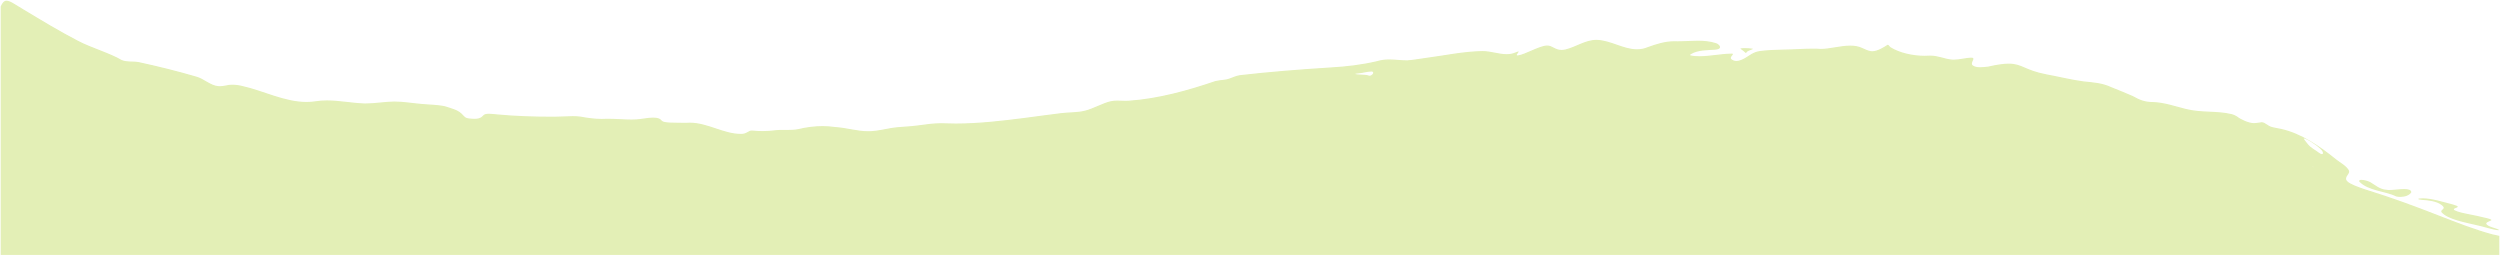 <?xml version="1.0" encoding="UTF-8"?>
<svg id="Layer_1" data-name="Layer 1" xmlns="http://www.w3.org/2000/svg" viewBox="0 0 1803 184.33">
  <defs>
    <style>
      .cls-1 {
        fill: #e3efb6;
      }
    </style>
  </defs>
  <g>
    <g>
      <g>
        <path class="cls-1" d="M1731.08,141.5c-.95,0-1.86-.1-2.64-.28l-.27-.07c-2.87-1.44-6.42-2.34-10.17-3.3-5.95-1.52-12.1-3.08-16.03-7.11-.05-.13-.06-.23-.02-.28.06-.09.37-.25,1.15-.25,1.79,0,4.64.81,5.99,1.53.9.53,1.81,1.13,2.69,1.72,2.75,1.83,5.6,3.72,9.28,3.89.51.13,1.18.19,2.05.19,1.39,0,3.1-.16,4.92-.32,1.97-.18,4.01-.37,5.79-.37,3.94,0,4.62.94,4.69,1.72-1.46,2.17-4.78,2.94-7.44,2.94Z"/>
        <path class="cls-1" d="M1703.11,130.7c1.69,0,4.48.79,5.73,1.45.91.53,1.81,1.13,2.69,1.71,2.8,1.86,5.69,3.78,9.48,3.97.54.13,1.24.2,2.12.2,1.41,0,3.14-.16,4.96-.33,1.96-.18,3.98-.37,5.74-.37,2.5,0,3.89.37,4.15,1.11-1.42,1.88-4.56,2.55-6.9,2.55-.91,0-1.78-.09-2.49-.26l-.19-.05c-2.99-1.48-6.53-2.38-10.27-3.33-5.71-1.45-11.61-2.96-15.45-6.64.11-.01.25-.02.43-.02M1703.11,129.7c-1.22,0-1.97.35-1.56,1.31,6.46,6.73,18.78,6.77,26.49,10.62l.28.08c.81.19,1.76.3,2.76.3,3.01,0,6.48-.95,7.95-3.31-.02-1.85-2.27-2.35-5.2-2.35-3.45,0-7.84.69-10.7.69-.79,0-1.47-.05-1.98-.19-4.73-.2-8.02-3.35-11.81-5.55-1.42-.76-4.36-1.59-6.23-1.59h0Z"/>
      </g>
      <g>
        <path class="cls-1" d="M1259.07,37.65c-.1-.1-.26-.25-.4-.38-.29-.27-.62-.58-.99-.88-.29-.25-.66-.51-1.02-.77-.13-.1-.29-.21-.44-.32.55-.06,1.15-.08,1.84-.08.75,0,1.51.03,2.25.06l.82.03c.72.04,1.25.09,1.65.13-.01,0-.02,0-.03.01-.65.23-1.45.52-2.11.88-.73.28-1.11.77-1.42,1.16-.05.06-.09.12-.13.17Z"/>
        <path class="cls-1" d="M1258.06,35.71c.74,0,1.5.03,2.23.06h.29s-.09.06-.14.08c-.7.28-1.12.7-1.42,1.06,0,0,0,0-.01-.01-.28-.26-.63-.59-1-.89-.12-.1-.24-.2-.37-.3.14,0,.28,0,.42,0M1258.06,34.71c-.96,0-1.92.05-2.84.22-.11.33,1.31,1.13,2.15,1.84.79.63,1.43,1.36,1.7,1.46l.11.02c.48-.4.7-1.11,1.68-1.5,2.18-1.18,6.11-1.6.28-1.96-1-.04-2.04-.1-3.08-.1h0Z"/>
      </g>
      <g>
        <path class="cls-1" d="M1668.03,120.08s0,0,.01,0c0,0,0,0,0,0,0,0,0,0-.01,0Z"/>
        <path class="cls-1" d="M1668.04,120.08s0,0,0,0c0,0,0,0,0,0h0ZM1668.04,120.08s0,0,0,0c0,0,0,0,0,0,0,0,0,0,0,0h0ZM1668.04,120.08s0,0,0,0c0,0,0,0,0,0h0ZM1668.03,120.08s0,0,0,0c0,0,0,0,0,0h0Z"/>
      </g>
      <g>
        <path class="cls-1" d="M1800.04,165.32c-2.09-.36-5.24-1.22-8.1-2-2.51-.68-4.67-1.27-5.86-1.46-1.11-.27-2.4-.57-3.78-.88-7.34-1.66-17.39-3.93-21.11-8.27-.18-.37,0-.62.68-1.21.36-.32.73-.65.92-1.08.4-.85-.11-1.82-1.52-2.88-3.46-2.78-9.27-3.53-14.5-3.89h-.09c-.3-.04-.56-.07-.79-.1.43-.03.88-.04,1.35-.04,5.13,0,11.51,1.72,17.14,3.24,1.51.41,2.96.8,4.32,1.14.27.1.66.22,1.07.35.65.2,1.8.55,2.18.83,0,0-.01,0-.02.01-.21.14-.52.26-.85.38-.73.26-1.55.56-1.85,1.32-.06.22-.06.45.11.7.94,1.44,7.85,2.84,9.23,3.11l3.05.62c4.23.85,8.23,1.66,12.06,2.67l.3.08c.24.08.49.15.74.22.51.14.98.27,1.36.49-.24.12-.58.27-.85.38-1.22.51-2.6,1.1-2.66,2.15v.09s.02.09.02.09c.54,1.71,3.26,2.58,5.88,3.42.55.18,1.09.35,1.58.52Z"/>
        <path class="cls-1" d="M1760.05,146.11c1.43.37,2.84.75,4.21,1.12,1.5.41,2.93.79,4.27,1.13.32.11.7.23,1.09.35.29.09.69.21,1.07.34-.71.26-1.58.65-1.93,1.53l-.03.07-.02.08c-.08.34,0,.7.2,1.01,1,1.52,7.01,2.83,9.54,3.32,1.03.21,2.05.42,3.07.62,4.22.85,8.21,1.65,12.01,2.65l.26.07c.27.09.53.16.79.23.06.02.12.03.18.05-1.23.52-2.61,1.2-2.69,2.46v.19s.04.18.04.18c.21.67.68,1.21,1.32,1.68-.46-.12-.9-.24-1.34-.36-2.49-.68-4.65-1.26-5.88-1.47-1.15-.28-2.43-.57-3.79-.88-7.23-1.64-17.12-3.87-20.78-8.03.06-.14.38-.42.57-.59.38-.34.82-.72,1.04-1.23.52-1.11-.04-2.29-1.64-3.48-.48-.39-1-.73-1.56-1.05M1747.25,143.01c-.97,0-1.89.06-2.76.19-1.48.6,1.35.85,2.26.95,4.43.31,10.68.94,14.23,3.8,1.28.96,1.63,1.71,1.36,2.28-.41.93-2.23,1.52-1.57,2.78,4.49,5.31,17.81,7.54,25.23,9.36,2.98.48,12.74,3.64,15.64,3.64.36,0,.61-.05.73-.15-2.06-1.49-8.56-2.25-9.32-4.62.09-1.37,4.29-2.03,3.68-2.71-.71-.6-1.63-.72-2.64-1.05l-.3-.08c-4.76-1.25-9.83-2.21-15.14-3.29-4.68-.91-9.15-2.28-8.96-3.14.34-.86,1.82-.99,2.5-1.46,1.39-.87-1.83-1.54-3.37-2.1-6.44-1.61-14.99-4.39-21.57-4.39h0Z"/>
      </g>
    </g>
    <g>
      <g>
        <path class="cls-1" d="M1667.25,120.42h0s0,0-.01,0c0,0-.01,0-.02,0,0,0,.02,0,.03-.01Z"/>
        <path class="cls-1" d="M1667.25,120.42s0,0-.01,0c0,0-.01,0-.02,0,0,0,.02,0,.03-.01h0Z"/>
      </g>
      <g>
        <path class="cls-1" d="M1667.2,120.44s.01,0,.02,0c0,0-.01,0-.02,0,0,0,0,0,0,0Z"/>
        <path class="cls-1" d="M1667.22,120.43s-.01,0-.02,0c0,0,0,0,0,0,0,0,.01,0,.02,0h0ZM1667.2,120.44s0,0,0,0c0,0,0,0,0,0h0Z"/>
      </g>
    </g>
    <g>
      <polygon class="cls-1" points="1668.03 120.08 1668.03 120.08 1668.03 120.08 1668.03 120.08 1668.03 120.08"/>
      <path class="cls-1" d="M1668.03,120.08s0,0,0,0c0,0,0,0,0,0h0ZM1668.03,120.08s0,0,0,0c0,0,0,0,0,0h0Z"/>
    </g>
  </g>
  <g>
    <path class="cls-1" d="M1,183.33V4.81c.78-1.78,1.62-2.97,2.46-3.46.36-.24.76-.35,1.24-.35,1.53,0,3.67,1.14,5.35,2.13,1.3.76,2.61,1.56,3.92,2.37.87.53,1.74,1.07,2.61,1.59l2.17,1.31c12.03,7.25,24.48,14.75,37.4,21.45,4.25,2.25,9.59,4.35,14.77,6.38,6.02,2.36,12.24,4.8,16.69,7.47,2.66,1.01,4.82,1.06,7.1,1.11,1.57.03,3.19.07,5.16.38,15.18,3.3,27.99,6.52,41.51,10.45,2.48.66,4.76,1.99,6.96,3.28,2.82,1.65,5.75,3.36,9.1,3.66.43.03.82.05,1.19.05,1.44,0,2.57-.21,4.14-.5l.35-.06c1.28-.35,2.76-.52,4.45-.52,2.39,0,5,.35,7.36.98,5.24,1.16,10.5,2.92,16.06,4.79,9.79,3.28,19.91,6.68,30.13,6.68,2.28,0,4.52-.17,6.66-.52,2.49-.41,5.1-.6,8-.6,4.83,0,9.79.56,14.58,1.11,4.01.45,8.15.92,12.23,1.07.41,0,.81.01,1.22.01,3.45,0,7.04-.35,10.52-.69,3.3-.32,6.71-.65,10.03-.69,4.32,0,8.63.51,12.79,1,2.18.26,4.44.52,6.67.71,1.85.18,3.79.3,5.67.42,3.92.24,7.98.49,11.59,1.33.84.29,1.72.56,2.59.84,3.75,1.17,7.29,2.28,9.83,5.23l.19.2c1.21,1.29,2.16,2.31,4.34,2.45l.47.05c1.16.12,2.47.25,3.76.25,2.83,0,4.76-.65,6.06-2.03.56-.58,1.08-1.08,1.74-1.31.73-.22,1.61-.32,2.65-.32,1.15,0,2.33.13,3.58.26.85.09,1.71.18,2.56.23,11.89,1.11,24.44,1.63,39.48,1.63h.44c.39,0,.79.01,1.2.01,2.1,0,4.34-.1,6.5-.2,2.19-.1,4.46-.2,6.63-.2,2.05,0,3.79.09,5.33.28,6.09,1.15,11.21,1.71,15.61,1.71.89,0,1.76-.02,2.6-.07.67-.02,1.36-.03,2.07-.03,2.83,0,5.81.14,8.7.27,2.86.13,5.57.26,8.11.26,1.33,0,2.5-.04,3.55-.11,1.58-.07,3.32-.33,5.17-.6,2.28-.34,4.64-.68,6.8-.68,1.68,0,3.04.21,4.17.64.76.33,1.07.67,1.57,1.24.97,1.1,2.32,1.46,6.28,1.7,2.33.1,4.76.12,7.12.13,1.58,0,3.17.02,4.73.05.87-.07,1.72-.11,2.56-.11,6.45,0,12.65,2.07,18.64,4.08,5.89,1.97,11.98,4.01,18.22,4.01.32,0,.65,0,.97-.02,2.12-.17,3.31-.87,4.36-1.49.87-.51,1.56-.92,2.6-.92.19,0,.39.01.6.04,2.28.24,4.65.36,7.05.36,3.22,0,6.45-.21,9.61-.63,1.77-.19,3.5-.22,4.96-.22.59,0,1.18,0,1.77,0,.6,0,1.2,0,1.8,0,2.29,0,4.77-.06,7.45-.52,5.98-1.48,11.93-2.22,17.69-2.22,3.17,0,6.33.23,9.38.68,3.79.27,7.28.89,10.66,1.5,4.35.78,8.45,1.52,12.98,1.52.72,0,1.44-.02,2.18-.06,3.45-.21,6.87-.86,10.19-1.49,1.25-.24,2.5-.48,3.75-.69,3.35-.6,7.15-.87,10.83-1.12,3.26-.23,6.33-.44,9.14-.87l1.13-.15c5.65-.77,10.12-1.38,15.29-1.38.8,0,1.61.01,2.45.05,2.6.11,5.32.17,8.1.17,16.85,0,34.6-2.11,49.91-4.08,3.54-.45,7.09-.93,10.64-1.41,5.09-.69,10.36-1.39,15.49-2.01,2.23-.28,4.44-.39,6.58-.51,3.72-.19,7.23-.38,10.89-1.34,2.65-.62,5.91-2.02,9.06-3.36,3.22-1.37,6.54-2.8,9.11-3.34,1.47-.34,2.96-.49,4.82-.49.96,0,1.92.04,2.89.08,1.01.04,2.04.08,3.11.08.78,0,1.49-.02,2.18-.07,17.91-1.19,37.81-5.7,62.64-14.19,1.76-.41,3.29-.58,4.78-.75,1.9-.22,3.7-.42,5.59-1.14.62-.22,1.23-.46,1.84-.69,1.84-.71,3.58-1.39,5.58-1.67,18.87-2.17,40.22-3.99,65.25-5.55,12.52-.7,23.46-2.18,33.44-4.52,2.83-.85,5.61-1.25,8.78-1.25,2.02,0,4.01.15,6.12.31,2.16.16,4.4.33,6.86.35,2.94-.2,6.04-.67,9.03-1.13,1.6-.25,3.2-.49,4.74-.69,4.17-.54,8.33-1.19,12.35-1.83,9.02-1.42,18.35-2.89,27.86-3.05.17,0,.35,0,.52,0,2.91,0,5.85.57,8.69,1.13,2.8.55,5.69,1.11,8.51,1.11,2.48,0,4.67-.43,6.69-1.33.3-.11.6-.22.86-.32l.26-.1c-.09.13-.19.26-.28.4-.49.68-.91,1.26-.64,1.79.23.46.8.47,1.01.47h.01c.09,0,.2,0,.31-.01,2.37-.28,5.78-1.76,9.38-3.33,4.14-1.8,8.42-3.66,11.33-3.8.12,0,.24,0,.35,0,1.65,0,2.95.68,4.33,1.4,1.59.83,3.4,1.78,6,1.78.94,0,1.95-.13,3.01-.37,2.96-.72,5.83-1.95,8.61-3.14,4.3-1.84,8.74-3.74,13.52-3.74h.26c4.84.12,9.61,1.79,14.22,3.4,4.79,1.67,9.74,3.4,14.78,3.4,2.84,0,5.48-.53,8.05-1.63,6.12-2.19,12.17-4.17,18.62-4.17.38,0,.76,0,1.14.02.52.01,1.03.02,1.55.02,2.43,0,4.9-.11,7.28-.21,2.36-.1,4.8-.21,7.18-.21,5.24,0,9.24.53,12.95,1.71,1.23.35,2.55,1.49,2.67,2.32.03.21.01.48-.42.76-.59.39-1.5.56-2.39.68-.99.07-2.04.12-3.11.18-5.19.26-10.56.54-14.86,3.13-.27.15-.8.44-.82.96,0,.2.06.49.44.74l.07.05.08.02c1.84.44,3.97.66,6.53.66,3.89,0,8.14-.5,12.25-.99,3.62-.43,7.04-.83,10.03-.88.35-.02.63-.03.87-.03.22,0,.37,0,.49.02-.04.05-.08.1-.11.15-.8.96-1.48,1.88-1.26,2.81.16.7.8,1.26,2,1.79.74.36,1.58.54,2.49.54,2.29,0,4.62-1.13,6.59-2.24.84-.49,1.62-1,2.37-1.49,2.27-1.48,4.41-2.88,7.89-3.43,4.96-.7,11.05-.92,16.9-1.06,3.44-.03,6.91-.19,10.28-.34,3.7-.17,7.54-.34,11.26-.34.92,0,1.83,0,2.74.03.82.11,1.74.17,2.75.17,3.2,0,6.63-.56,10.26-1.16,3.68-.6,7.49-1.23,11.07-1.23,3.39,0,6.18.56,8.54,1.72,1.83.86,4.1,1.92,6.27,2.29.33.05.66.07,1,.07,4.06,0,9.01-3.21,11.21-4.65.01,0,.02,0,.03,0,.19,0,.33.16.66.57.24.31.54.7.99,1.05,6.19,3.89,15.72,6.29,24.91,6.29,1.04,0,2.08-.03,3.07-.1.33-.01.66-.02.99-.02,3.29,0,6.07.74,8.75,1.46,2.07.55,4.21,1.13,6.59,1.37.49.06,1.05.09,1.64.09,2.24,0,4.7-.41,7.09-.8,1.98-.33,3.85-.63,5.25-.63.45,0,.84.03,1.16.1,0,0,.12.05.15.1.09.21-.2.86-.41,1.34-.49,1.09-1.15,2.59-.09,3.74,1.42,1.13,3.25,1.63,5.81,1.63,1.4,0,2.85-.15,4.13-.28.56-.06,1.11-.12,1.63-.16,6.5-1.47,11.21-2.16,14.9-2.16,4.93,0,7.67,1.18,11.48,2.81,3.55,1.52,7.97,3.42,15.74,4.91,3.14.56,6.37,1.24,9.78,1.95,5.47,1.15,11.12,2.34,16.76,3.09.87.09,1.71.18,2.54.26,6.29.63,11.72,1.17,17.56,3.91,1.8.75,3.64,1.49,5.49,2.23,3.33,1.34,6.78,2.72,9.95,4.16,5.13,2.89,8.86,4.36,14.89,4.38,5.85.15,11.84,1.8,17.63,3.39,1.94.53,3.94,1.08,5.92,1.57,5.84,1.46,11.54,1.72,17.06,1.97,5.25.24,10.68.49,16.1,1.79.05.02.58.19.84.29.81.29,1.47.6,2.23,1.04.07.04.48.29.71.44,2.24,1.85,8.22,4.7,12.03,4.7.11,0,.23,0,.36,0,1.14,0,2.51-.22,3.71-.41.67-.11,1.29-.2,1.77-.25,1.19.08,2.14.71,3.24,1.45,1.13.76,2.4,1.61,4.3,2.1,1.19.31,2.43.54,3.63.75.88.16,1.77.31,2.66.51,5.66,1.27,11.07,3.41,16.2,6.05-.08.07-.15.16-.19.27-.18.52.25,1.14,2.04,3.33.33.41.67.82.98,1.22,1.41,1.82,3.31,3.05,5.15,4.24.97.62,1.96,1.27,2.87,1.99.91.71,1.82,1.12,2.5,1.12.51,0,.8-.22.96-.4.26-.31.35-.75.26-1.31-.25-.86-.73-1.61-1.32-2.28,3.57,2.53,6.96,5.18,10.15,7.76.94.75,1.94,1.44,2.91,2.11,2.33,1.6,4.53,3.12,5.94,5.4.54.97.06,1.76-.78,2.98-.7,1.02-1.49,2.18-1.18,3.59.13.48.4.94.8,1.37l.17.17c1.79,2.07,8.05,4.25,11.79,5.56l.64.22c23.32,7.24,40.11,13.76,54.92,19.52,13.52,5.25,25.19,9.79,37.76,13.18.32.08.83.19,1.46.31.87.17,1.92.38,2.94.64v12.85H1ZM1668.18,120.56l.07-.02.06-.04-.07.04h0s.07-.04.07-.04l-.45-.86.02.04-.03-.06.09.23.25.71ZM988.94,51.1c-1.68,0-3.44.35-5.15.69-1.32.26-2.69.53-3.96.62-.33.07-.7.1-1.08.14-1.11.11-1.61.18-1.82.53l-.13.22.09.3.1.25.26.05c1.37.27,3,.34,4.59.41.93.04,1.81.08,2.55.16,1.17.04,1.71.22,2.18.38.4.13.78.26,1.37.27,1.09-.1,2.56-1.11,2.85-2.22.16-.62-.07-1.2-.63-1.59l-.05-.03-.38-.15h-.08c-.24-.02-.48-.03-.72-.03Z"/>
    <path class="cls-1" d="M4.69,1.5c1.41,0,3.47,1.1,5.1,2.06,1.29.75,2.62,1.57,3.9,2.36.87.54,1.75,1.07,2.62,1.6l2.17,1.31c12.04,7.26,24.49,14.76,37.42,21.46,4.28,2.27,9.64,4.37,14.82,6.41,6,2.35,12.2,4.79,16.61,7.44l.08.05.08.03c2.66,1,4.86,1.05,7.19,1.1,1.54.03,3.14.07,5.06.37,15.18,3.3,27.98,6.52,41.5,10.44,2.4.64,4.65,1.95,6.82,3.22,2.87,1.68,5.84,3.41,9.33,3.73.42.03.82.05,1.22.05,1.48,0,2.7-.22,4.23-.51l.34-.06h.04s.04-.02.04-.02c1.19-.33,2.63-.49,4.28-.49,2.35,0,4.91.34,7.27.97,5.19,1.15,10.44,2.91,15.99,4.77,9.83,3.3,19.99,6.7,30.29,6.7,2.31,0,4.58-.18,6.75-.52,2.46-.4,5.05-.6,7.92-.6,4.8,0,9.75.56,14.53,1.1,4.01.46,8.17.93,12.27,1.07.41.01.82.01,1.23.01,3.47,0,7.07-.35,10.56-.69,3.29-.32,6.68-.65,9.98-.69h.06c4.25,0,8.54.51,12.69,1,2.18.26,4.44.52,6.66.71,1.86.18,3.81.3,5.7.42,3.88.24,7.9.49,11.46,1.31.88.3,1.75.57,2.6.84,3.68,1.15,7.16,2.24,9.63,5.11l.18.19c1.23,1.31,2.29,2.45,4.64,2.6l.49.05c1.17.12,2.49.25,3.81.25,2.94,0,5.04-.72,6.42-2.18.51-.53.98-.98,1.53-1.18.71-.2,1.53-.3,2.51-.3,1.12,0,2.29.12,3.52.26.84.09,1.72.18,2.54.23,11.92,1.12,24.49,1.64,39.56,1.64h.22s.2,0,.2,0c.4,0,.81.01,1.22.01,2.11,0,4.35-.1,6.52-.2,2.19-.1,4.45-.2,6.61-.2,2.02,0,3.73.09,5.24.28,6.14,1.16,11.28,1.72,15.7,1.72.9,0,1.78-.02,2.6-.07.68-.02,1.37-.03,2.06-.03,2.81,0,5.79.14,8.68.27,2.87.13,5.58.26,8.13.26,1.35,0,2.52-.04,3.56-.11,1.62-.07,3.37-.33,5.23-.61,2.26-.33,4.6-.68,6.73-.68,1.62,0,2.92.2,3.95.59.68.29.95.58,1.41,1.12,1.08,1.22,2.5,1.62,6.64,1.86,2.33.1,4.77.12,7.14.13,1.55,0,3.16.02,4.72.05h.05s.05,0,.05,0c.81-.07,1.64-.1,2.46-.1,6.37,0,12.53,2.06,18.48,4.06,5.93,1.99,12.06,4.04,18.38,4.04.33,0,.66,0,1.04-.02,2.22-.18,3.51-.94,4.56-1.56.84-.49,1.44-.85,2.35-.85.17,0,.35.01.56.04,2.28.24,4.67.36,7.09.36,3.24,0,6.49-.21,9.66-.63,1.75-.19,3.47-.22,4.92-.22.59,0,1.18,0,1.77,0,.6,0,1.2,0,1.81,0,2.31,0,4.82-.06,7.53-.53h.04s.04-.01.04-.01c5.91-1.46,11.81-2.2,17.54-2.2,3.15,0,6.28.23,9.31.67h.04s.04,0,.04,0c3.72.26,7.2.88,10.57,1.49,4.37.78,8.5,1.52,13.07,1.52.74,0,1.48-.02,2.21-.06,3.47-.21,6.92-.86,10.24-1.5,1.23-.23,2.5-.47,3.75-.69,3.32-.6,7.11-.86,10.77-1.12,3.27-.23,6.35-.44,9.16-.87l1.15-.16c5.63-.77,10.07-1.38,15.21-1.38.8,0,1.62.02,2.43.04,2.61.11,5.34.17,8.12.17,16.87,0,34.65-2.11,49.98-4.09,3.54-.45,7.16-.94,10.66-1.41,5.09-.68,10.35-1.39,15.48-2.01,2.21-.28,4.41-.39,6.54-.5,3.58-.19,7.29-.38,10.97-1.35,2.7-.64,5.98-2.04,9.15-3.39,3.2-1.36,6.5-2.78,9.04-3.32,1.43-.33,2.88-.47,4.7-.47.95,0,1.88.04,2.87.08,1.01.04,2.05.08,3.13.08.79,0,1.51-.02,2.22-.07,17.94-1.19,37.87-5.7,62.72-14.2,1.76-.4,3.26-.58,4.72-.74,1.93-.22,3.76-.43,5.69-1.16.63-.23,1.25-.47,1.86-.7,1.82-.7,3.53-1.37,5.44-1.64,18.88-2.17,40.22-3.99,65.23-5.55,12.55-.7,23.52-2.18,33.53-4.53h.03s.03-.02.03-.02c2.75-.83,5.48-1.22,8.6-1.22,2,0,3.98.15,6.08.31,2.17.16,4.42.34,6.89.36h.04s.04,0,.04,0c2.92-.2,6.03-.67,9.04-1.14,1.57-.24,3.2-.49,4.74-.69,4.17-.54,8.34-1.2,12.36-1.83,9.42-1.48,18.31-2.88,27.8-3.05.17,0,.33,0,.5,0,2.86,0,5.78.57,8.6,1.12,2.82.55,5.74,1.12,8.61,1.12,2.4,0,4.54-.4,6.52-1.21-.22.45-.31.9-.07,1.37.17.34.57.74,1.47.74.11,0,.22,0,.39-.02,2.43-.29,5.87-1.78,9.51-3.36,4.1-1.78,8.33-3.62,11.16-3.76.11,0,.21,0,.32,0,1.53,0,2.72.62,4.09,1.34,1.65.86,3.51,1.84,6.23,1.84.98,0,2.03-.13,3.13-.39,3-.73,5.89-1.97,8.68-3.17,4.45-1.9,8.65-3.7,13.32-3.7h.24c4.77.12,9.5,1.77,14.08,3.37,4.83,1.69,9.82,3.43,14.94,3.43,2.9,0,5.59-.54,8.22-1.66,6.09-2.19,12.09-4.14,18.45-4.14.37,0,.74,0,1.13.02.52.01,1.03.02,1.55.02,2.44,0,4.91-.11,7.3-.21,2.35-.1,4.79-.21,7.16-.21,5.19,0,9.14.52,12.83,1.7,1.08.3,2.21,1.33,2.29,1.9,0,.06.02.13-.22.28-.55.37-1.57.51-2.14.59-1.01.07-2.05.13-3.1.18-5.25.27-10.68.54-15.07,3.18-.32.18-1.06.59-1.09,1.39,0,.27.06.78.67,1.18l.14.09.17.04c1.88.45,4.05.67,6.65.67,3.92,0,8.19-.5,12.31-.99,3.6-.42,7.01-.83,10.02-.88.1,0,.19-.01.28-.01-.6.81-1.05,1.67-.83,2.58.27,1.13,1.43,1.76,2.25,2.11.82.4,1.74.6,2.72.6,2.4,0,4.8-1.17,6.85-2.31.85-.49,1.63-1,2.39-1.5,2.22-1.45,4.32-2.82,7.68-3.35,4.94-.69,11.01-.92,16.83-1.06,3.45-.03,6.94-.19,10.3-.34,3.7-.17,7.52-.34,11.23-.34.93,0,1.83.01,2.68.03.88.11,1.8.17,2.81.17,3.24,0,6.69-.57,10.34-1.16,3.66-.6,7.45-1.22,10.99-1.22,3.31,0,6.03.55,8.33,1.68,1.85.87,4.16,1.94,6.42,2.33.34.05.69.07,1.06.07,4.07,0,8.92-3.06,11.26-4.58.08.09.17.21.25.31.26.33.58.74,1.07,1.13l.04.03.05.03c6.22,3.91,15.85,6.34,25.13,6.34,1.06,0,2.1-.03,3.08-.1.33-.01.66-.02.98-.02,3.22,0,5.85.7,8.62,1.44,2.09.56,4.25,1.14,6.65,1.38.52.06,1.09.09,1.7.09,2.28,0,4.77-.41,7.17-.8,1.96-.32,3.81-.63,5.16-.63.29,0,.54.01.77.04-.08.23-.22.56-.33.8-.51,1.15-1.28,2.89,0,4.28l.06.06.06.05c1.45,1.14,3.38,1.68,6.06,1.68,1.42,0,2.89-.15,4.18-.29.56-.06,1.1-.11,1.62-.16h.07s.07-.02.07-.02c6.39-1.46,11.07-2.13,14.72-2.13,4.82,0,7.53,1.16,11.28,2.77,3.57,1.53,8.02,3.44,15.86,4.94,3.13.56,6.35,1.23,9.76,1.95,5.48,1.15,11.14,2.34,16.83,3.1.86.09,1.7.18,2.54.26,6.24.62,11.63,1.16,17.43,3.88,1.79.74,3.66,1.49,5.47,2.22,3.31,1.33,6.74,2.71,9.9,4.13,5.23,2.93,9.01,4.43,15.11,4.44,5.8.15,11.76,1.79,17.52,3.37,1.94.53,3.95,1.08,5.93,1.58,5.89,1.47,11.62,1.73,17.16,1.99,5.47.25,10.64.48,15.96,1.77.07.02.59.19.84.28.77.28,1.41.58,2.15,1l.03.02h0c.1.06.41.25.61.38,2.37,1.93,8.45,4.81,12.31,4.81h0c.13,0,.26,0,.4,0,1.18,0,2.57-.22,3.79-.41.62-.1,1.21-.19,1.66-.23,1.09.09,1.94.65,3,1.36,1.16.78,2.48,1.66,4.45,2.16,1.22.32,2.47.54,3.68.76.87.15,1.77.31,2.64.51,5.44,1.22,10.66,3.25,15.62,5.77-.2.77.4,1.55,2.15,3.7.33.41.67.82.97,1.2,1.46,1.89,3.4,3.15,5.27,4.36,1,.65,1.94,1.26,2.83,1.96.58.46,1.72,1.23,2.81,1.23.55,0,1.02-.21,1.34-.58.36-.43.49-1,.37-1.72v-.06s-.03-.06-.03-.06c-.02-.08-.05-.15-.07-.23,2.83,2.08,5.54,4.21,8.12,6.3.95.76,1.96,1.46,2.94,2.13,2.29,1.57,4.45,3.06,5.78,5.22.39.69.09,1.26-.74,2.47-.72,1.05-1.62,2.36-1.25,4.02.14.54.45,1.07.92,1.58l.14.15c1.77,2.01,6.9,3.92,12,5.7l.67.23c23.28,7.23,40.07,13.75,54.87,19.51,13.53,5.26,25.21,9.8,37.81,13.2.34.09.85.19,1.49.32.75.15,1.65.33,2.54.54v11.96H1.5V4.91c.71-1.61,1.49-2.72,2.21-3.13h.03s.02-.03.02-.03c.25-.17.56-.25.94-.25M987.99,55.62h.06c1.24-.12,2.89-1.25,3.24-2.59.22-.83-.09-1.62-.83-2.13l-.09-.06-.1-.04-.26-.1-.15-.06h-.16c-.25-.03-.5-.03-.75-.03-1.72,0-3.52.35-5.25.7-1.37.27-2.66.52-3.9.61h-.07s-.07.02-.07.02c-.22.05-.59.09-.96.12-1.15.12-1.85.19-2.2.78-.18.29-.2.64-.07.96l.2.5.53.1c1.4.28,3.06.35,4.66.42.92.04,1.8.08,2.52.16h.04s.04,0,.04,0c1.06.03,1.54.19,2.01.35.42.14.85.28,1.51.3h.06M4.69.5c-.56,0-1.06.13-1.49.42-1.03.6-1.95,2.03-2.7,3.79v179.13h1802v-13.74c-1.87-.51-3.97-.83-4.77-1.04-25.97-7.01-47.54-18.7-92.65-32.7-3.44-1.21-10.4-3.55-12.23-5.66l-.16-.16c-.35-.38-.57-.77-.67-1.14-.57-2.57,3.27-4.28,1.89-6.73-2.08-3.37-5.86-5.15-8.97-7.63-11.68-9.46-24.97-18.76-39.79-22.08-2.11-.47-4.24-.72-6.28-1.26-3.71-.94-4.97-3.4-7.71-3.56-1.32.12-3.69.65-5.44.65-.12,0-.24,0-.35,0h0c-3.53,0-9.44-2.7-11.76-4.61-.26-.17-.71-.45-.74-.46-.76-.44-1.46-.77-2.31-1.08-.28-.11-.87-.3-.9-.3-11.11-2.68-21.77-.91-33.16-3.76-7.92-1.96-15.78-4.77-23.67-4.98-5.84-.02-9.47-1.4-14.68-4.34-4.93-2.23-10.39-4.29-15.43-6.38-6.71-3.14-13.02-3.44-20.24-4.21-9.09-1.22-18.28-3.57-26.51-5.04-15.86-3.03-17.51-7.73-27.31-7.73-3.55,0-8.18.62-14.94,2.16-1.71.14-3.75.44-5.72.44s-3.99-.32-5.44-1.46c-1.63-1.77,1.97-4.75.09-5.34-.36-.08-.79-.11-1.26-.11-3.09,0-8.24,1.43-12.34,1.43-.55,0-1.08-.03-1.59-.08-5.41-.54-9.49-2.83-15.39-2.83-.33,0-.67,0-1.02.02-.99.06-2,.1-3.03.1-8.36,0-18.05-2.07-24.6-6.18-.97-.77-1.19-1.73-1.96-1.73-.07,0-.14,0-.21.02-2.31,1.51-7.14,4.63-11.03,4.63-.31,0-.62-.02-.92-.06-2.06-.35-4.18-1.33-6.14-2.24-2.68-1.32-5.65-1.77-8.76-1.77-7.09,0-14.87,2.38-21.33,2.38-.94,0-1.86-.05-2.74-.17-.92-.02-1.84-.03-2.76-.03-7.1,0-14.3.61-21.55.68-5.41.13-11.81.34-16.96,1.07-4.77.75-7.08,3.04-10.43,4.97-1.87,1.05-4.17,2.18-6.35,2.18-.79,0-1.56-.15-2.29-.5-2.48-1.08-1.98-2.12-.57-3.8.46-.6.81-1.01-.74-1.01-.24,0-.53.01-.88.03-6.47.11-15.03,1.86-22.28,1.86-2.31,0-4.48-.18-6.41-.64-.5-.33-.04-.64.36-.86,5.08-3.06,11.89-2.82,17.78-3.24.88-.12,1.9-.29,2.59-.75,1.84-1.18-.54-3.47-2.36-3.98-4.32-1.38-8.7-1.73-13.1-1.73-4.8,0-9.63.43-14.46.43-.51,0-1.02,0-1.53-.02-.39-.01-.77-.02-1.15-.02-6.53,0-12.7,2.02-18.82,4.21-2.67,1.14-5.28,1.59-7.86,1.59-9.78,0-19.01-6.55-29-6.8-.09,0-.17,0-.26,0-7.98,0-14.73,5.07-22.24,6.9-1.08.25-2.03.36-2.89.36-4.69,0-6.57-3.18-10.33-3.18-.12,0-.25,0-.37.01-5.57.27-15.77,6.54-20.73,7.12-.1,0-.19.01-.27.01-1.52,0,.25-1.47.7-2.54.08-.22.05-.33-.13-.33-.15,0-.41.08-.8.23-.33.12-.73.29-1.19.45-2.14.95-4.3,1.29-6.49,1.29-5.6,0-11.35-2.23-17.2-2.23-.18,0-.35,0-.53,0-13.76.24-26.69,3.12-40.26,4.88-4.46.58-9.3,1.52-13.71,1.82-4.83-.04-8.85-.67-12.98-.67-2.82,0-5.69.29-8.89,1.26-10.91,2.56-22.1,3.88-33.36,4.51-21.6,1.35-44.06,3.11-65.29,5.55-2.72.39-4.98,1.48-7.53,2.4-3.23,1.23-6.11.9-10.35,1.88-19.39,6.63-41.24,12.76-62.51,14.17-.74.05-1.45.07-2.15.07-2.08,0-4.03-.16-6-.16-1.6,0-3.22.11-4.92.5-5.13,1.09-12.86,5.45-18.2,6.71-5.77,1.51-11.42,1.08-17.41,1.83-8.67,1.04-17.46,2.31-26.14,3.42-15.96,2.06-33.21,4.08-49.85,4.08-2.71,0-5.41-.05-8.08-.17-.84-.03-1.67-.05-2.47-.05-5.55,0-10.32.7-16.5,1.55-6.05.93-13.72.87-19.98,2-4.63.8-9.2,1.89-13.88,2.17-.72.04-1.44.06-2.15.06-8.07,0-15.08-2.42-23.57-3.01-3.14-.46-6.3-.68-9.46-.68-5.99,0-11.96.79-17.78,2.23-2.57.44-5,.52-7.37.52-1.2,0-2.39-.02-3.58-.02-1.67,0-3.34.04-5.03.22-3.12.41-6.35.62-9.55.62-2.36,0-4.71-.12-6.99-.35-.24-.03-.46-.05-.67-.05-2.52,0-3.24,2.11-6.99,2.41-.32.01-.64.02-.96.02-12.44,0-23.92-8.09-36.86-8.09-.84,0-1.69.03-2.55.11-3.93-.09-7.99-.01-11.83-.19-3.96-.24-5.12-.6-5.94-1.52-.51-.59-.89-1-1.77-1.38-1.29-.49-2.77-.67-4.34-.67-3.94,0-8.45,1.12-12,1.28-1.11.08-2.29.11-3.52.11-5.15,0-11.24-.54-16.81-.54-.71,0-1.41,0-2.09.03-.85.05-1.71.07-2.57.07-5.32,0-10.86-.82-15.55-1.71-1.71-.21-3.53-.29-5.39-.29-4.33,0-8.91.4-13.12.4-.4,0-.8,0-1.2-.01-.14,0-.29,0-.43,0-13.09,0-26.2-.39-39.47-1.63-2.06-.12-4.18-.49-6.16-.49-.99,0-1.93.09-2.82.35-.78.28-1.38.86-1.94,1.44-1.4,1.49-3.53,1.87-5.7,1.87-1.45,0-2.92-.17-4.2-.3-2.08-.14-2.9-1.12-4.19-2.48-3.22-3.74-7.9-4.59-12.68-6.22-5.41-1.25-11.65-1.2-17.33-1.76-6.48-.55-12.9-1.71-19.45-1.71-.02,0-.04,0-.06,0-6.88.09-13.87,1.38-20.54,1.38-.4,0-.8,0-1.2-.01-8.95-.32-17.93-2.18-26.82-2.18-2.7,0-5.4.17-8.08.61-2.2.35-4.39.51-6.58.51-15.83,0-31.48-8.23-46.07-11.45-2.31-.62-4.99-.99-7.49-.99-1.65,0-3.21.16-4.54.53-1.72.31-2.9.55-4.4.55-.36,0-.74-.01-1.14-.04-5.83-.53-10.25-5.39-15.97-6.92-13.99-4.06-26.92-7.28-41.57-10.46-4.98-.78-7.89.16-12.08-1.42-8.32-5-22.31-9.01-31.48-13.87-13.67-7.08-26.61-14.95-39.54-22.74-2.18-1.31-4.37-2.7-6.54-3.97C8.1,1.41,6.18.5,4.69.5h0ZM987.95,54.62c-1.19-.03-1.39-.58-3.51-.65-1.97-.21-4.95-.14-7.09-.56-.13-.31,1.73-.33,2.52-.5,2.92-.21,6.15-1.31,9.07-1.31.23,0,.46,0,.69.02l.26.1c1.39.96-.66,2.78-1.93,2.89h0ZM1674.58,111.15c-.57,0-1.39-.39-2.19-1.01-2.63-2.1-5.84-3.44-7.93-6.15-1.4-1.78-3.41-4.02-2.85-4.14,3.15.86,6.24,3.22,8.91,5.03l.34.26c1.61,1.38,3.85,2.82,4.44,4.88.13.8-.19,1.14-.72,1.14h0ZM1668.03,120.08s0,0,0,0c0,0,0,0,.01,0,0,0,0,0,0,0,0,0,0,0,0,0,0,0,0,0,0,0,0,0,0,0,0,0h0Z"/>
  </g>
</svg>
